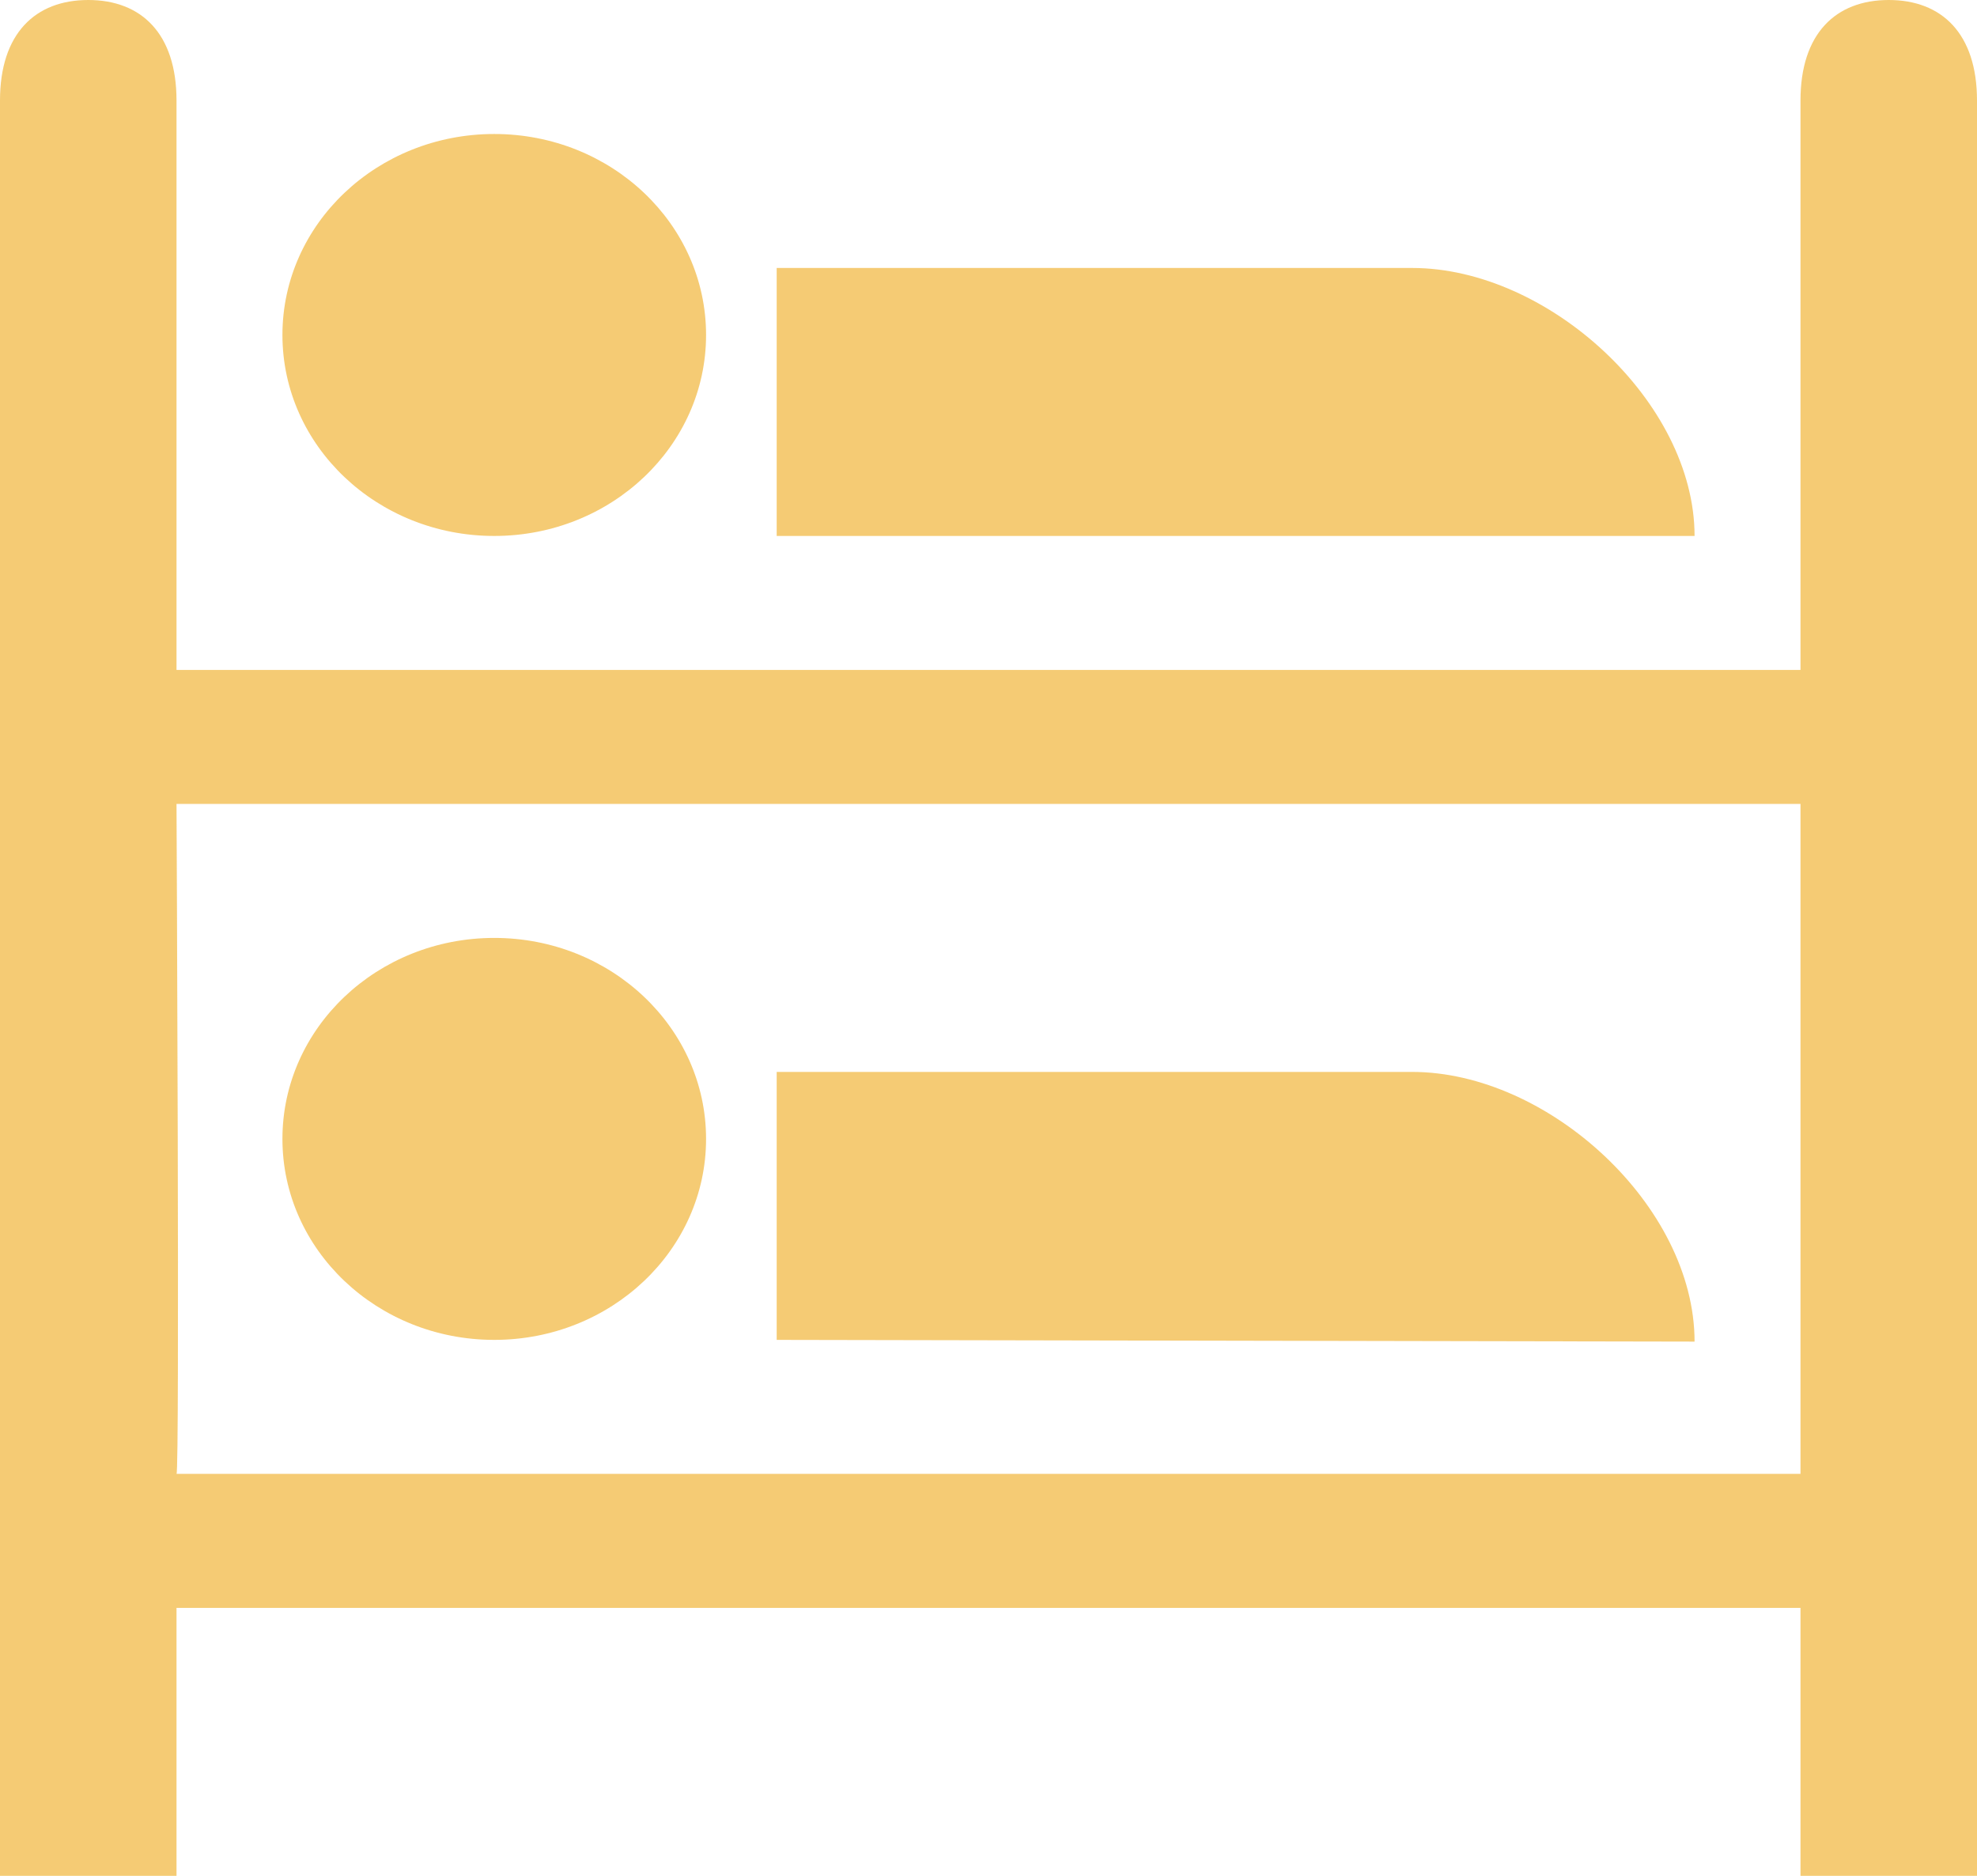 <svg width="78" height="74" viewBox="0 0 78 74" fill="none" xmlns="http://www.w3.org/2000/svg">
<g clip-path="url(#clip0_107_950)">
<path d="M3.482 0C1.393 0 0 1.321 0 3.964V74H6.964V63.429H71.036V74H78C78.127 74 78 3.964 78 3.964C78 1.321 76.607 0 74.518 0C72.429 0 71.036 1.321 71.036 3.964V26.429H6.964V3.964C6.964 1.321 5.571 0 3.482 0ZM19.5 5.286C14.884 5.286 11.143 8.835 11.143 13.214C11.143 17.593 14.884 21.143 19.5 21.143C24.116 21.143 27.857 17.593 27.857 13.214C27.857 8.835 24.116 5.286 19.5 5.286ZM30.643 10.571V21.143H66.857C66.857 15.857 61.084 10.571 55.714 10.571H30.643ZM6.964 31.714H71.036V58.143H6.964C7.095 58.143 6.964 31.714 6.964 31.714ZM19.5 37C14.884 37 11.143 40.55 11.143 44.929C11.143 49.307 14.884 52.857 19.5 52.857C24.116 52.857 27.857 49.307 27.857 44.929C27.857 40.55 24.116 37 19.5 37ZM30.643 42.286V52.857L66.857 52.925C66.857 47.571 61.084 42.286 55.714 42.286H30.643Z" fill="#F1B539" fill-opacity="0.7"/>
</g>
<defs>
<clipPath id="clip0_107_950">
<rect width="78" height="74" fill="white"/>
</clipPath>
</defs>
</svg>
